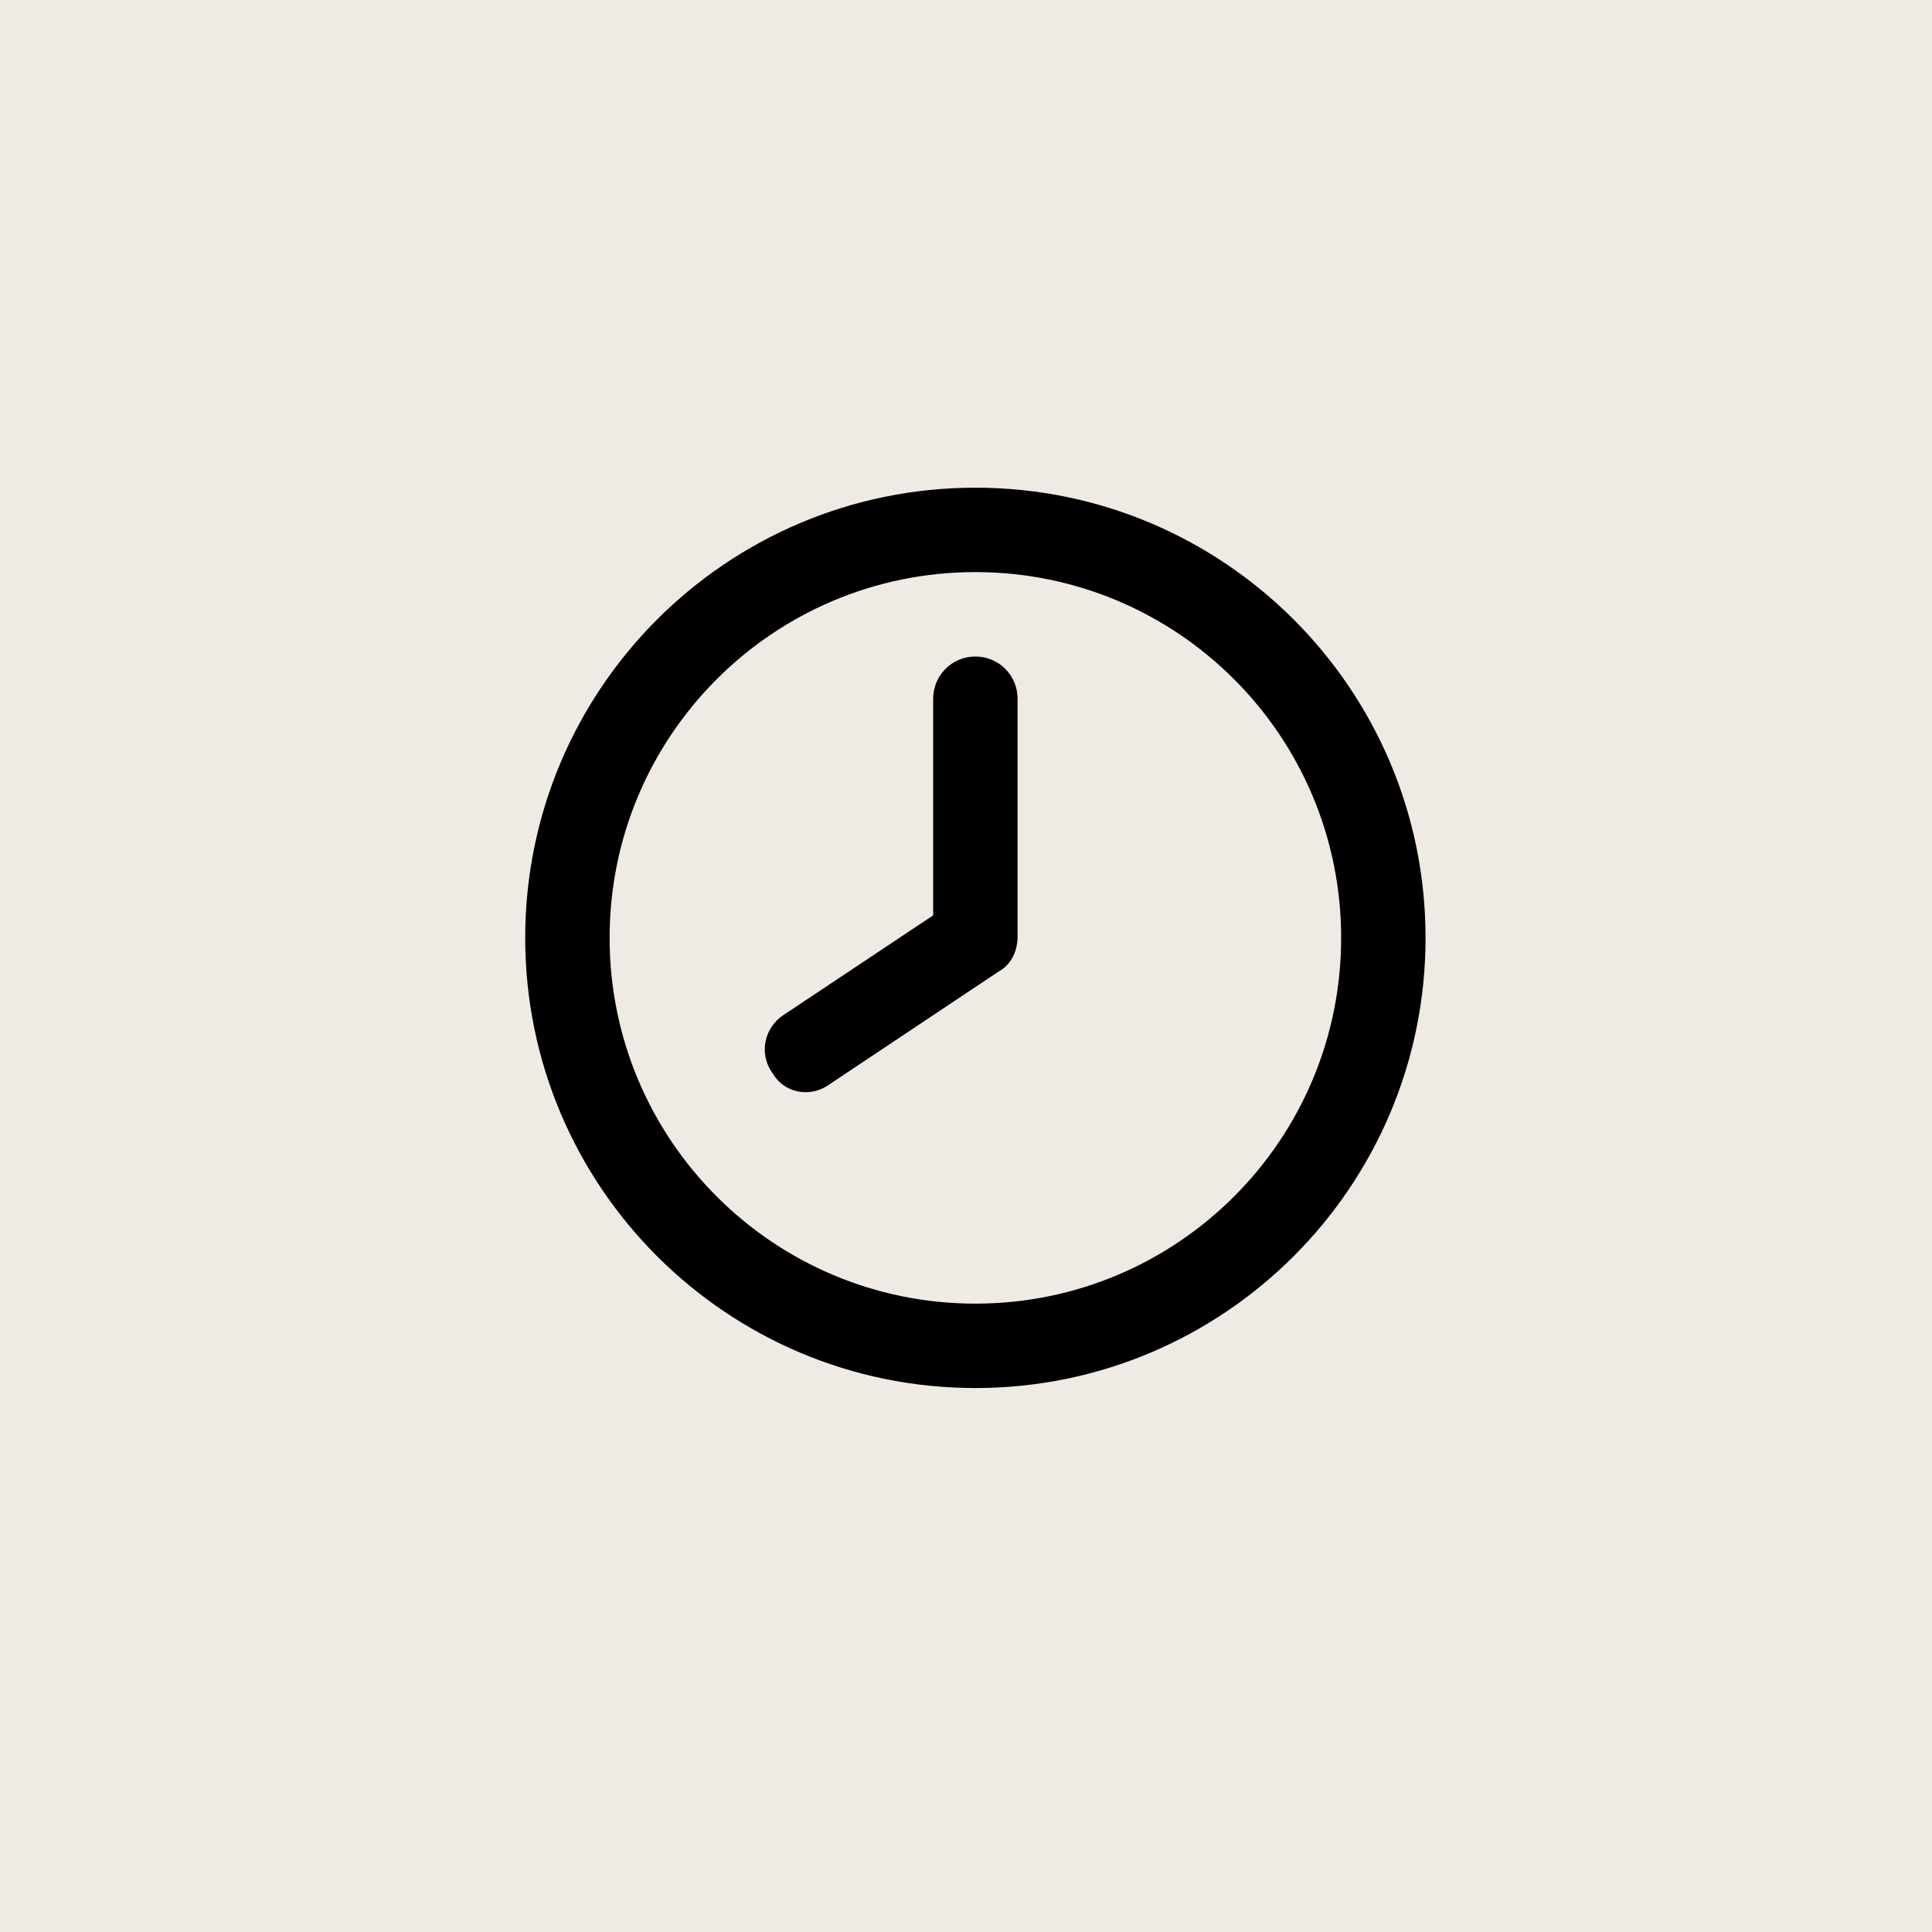 <?xml version="1.0" encoding="UTF-8"?> <svg xmlns="http://www.w3.org/2000/svg" width="103" height="103" viewBox="0 0 103 103" fill="none"> <rect width="103" height="103" fill="#F0EAE4"></rect> <g clip-path="url(#clip0_610_629)"> <path d="M54.25 37.25C54.25 36.003 53.247 35 52 35C50.753 35 49.75 36.003 49.75 37.25V48.8L41.753 54.125C40.722 54.819 40.441 56.216 41.209 57.247C41.819 58.278 43.216 58.559 44.247 57.791L53.247 51.791C53.875 51.453 54.25 50.75 54.25 49.916V37.25V37.25ZM52 26C38.744 26 28 36.744 28 50C28 63.256 38.744 74 52 74C65.256 74 76 63.256 76 50C76 36.744 65.256 26 52 26ZM71.5 50C71.5 60.772 62.772 69.5 52 69.5C41.228 69.5 32.5 60.772 32.5 50C32.5 39.228 41.228 30.5 52 30.5C62.772 30.5 71.5 39.228 71.5 50Z" fill="black"></path> </g> <defs> <clipPath id="clip0_610_629"> <rect width="48" height="48" fill="white" transform="translate(28 26)"></rect> </clipPath> </defs> </svg> 